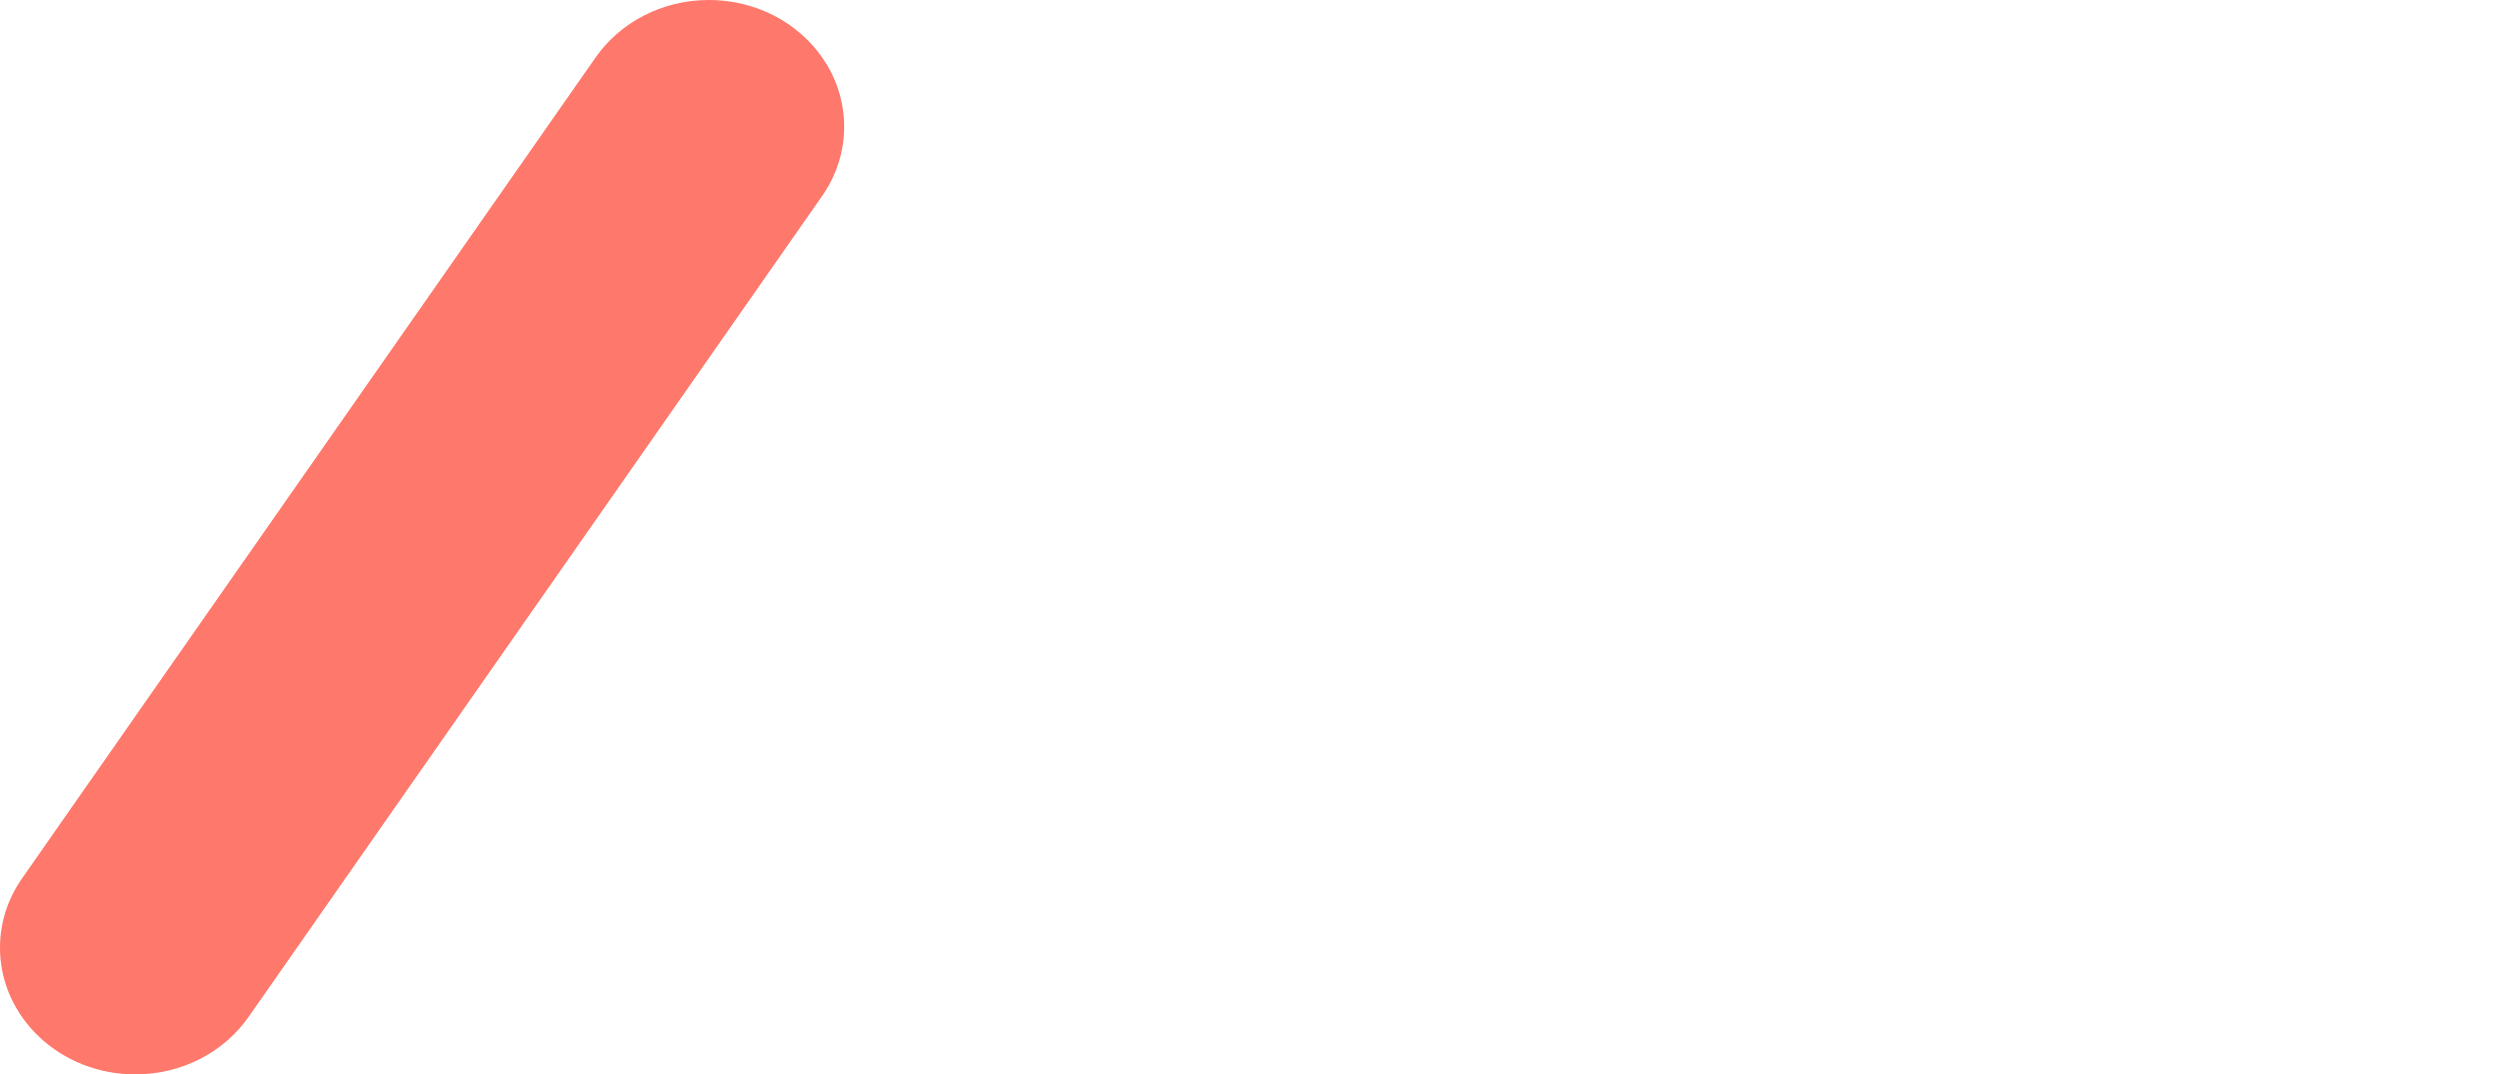 <?xml version="1.0" encoding="UTF-8"?>
<svg id="Layer_1" data-name="Layer 1" xmlns="http://www.w3.org/2000/svg" version="1.1" viewBox="0 0 698.073 300">
  <defs>
    <style>
      .cls-1 {
        fill: #ff786c;
        stroke-width: 0px;
      }
    </style>
  </defs>
  <path class="cls-1" d="M6.17,245.251l.256-.37c.01-.015.022-.032.037-.049L166.333,16.009h.002c6.747-9.637,18.379-16.009,31.604-16.009,20.863,0,37.776,15.839,37.776,35.379,0,7.151-2.274,13.801-6.17,19.368l.003.002-.279.399c0,.002-.002.007-.007.012l-159.877,228.831-.003-.002c-6.749,9.64-18.379,16.012-31.606,16.012-20.861,0-37.776-15.841-37.776-35.379,0-7.151,2.274-13.803,6.172-19.367l-.003-.002h0Z"/>
</svg>